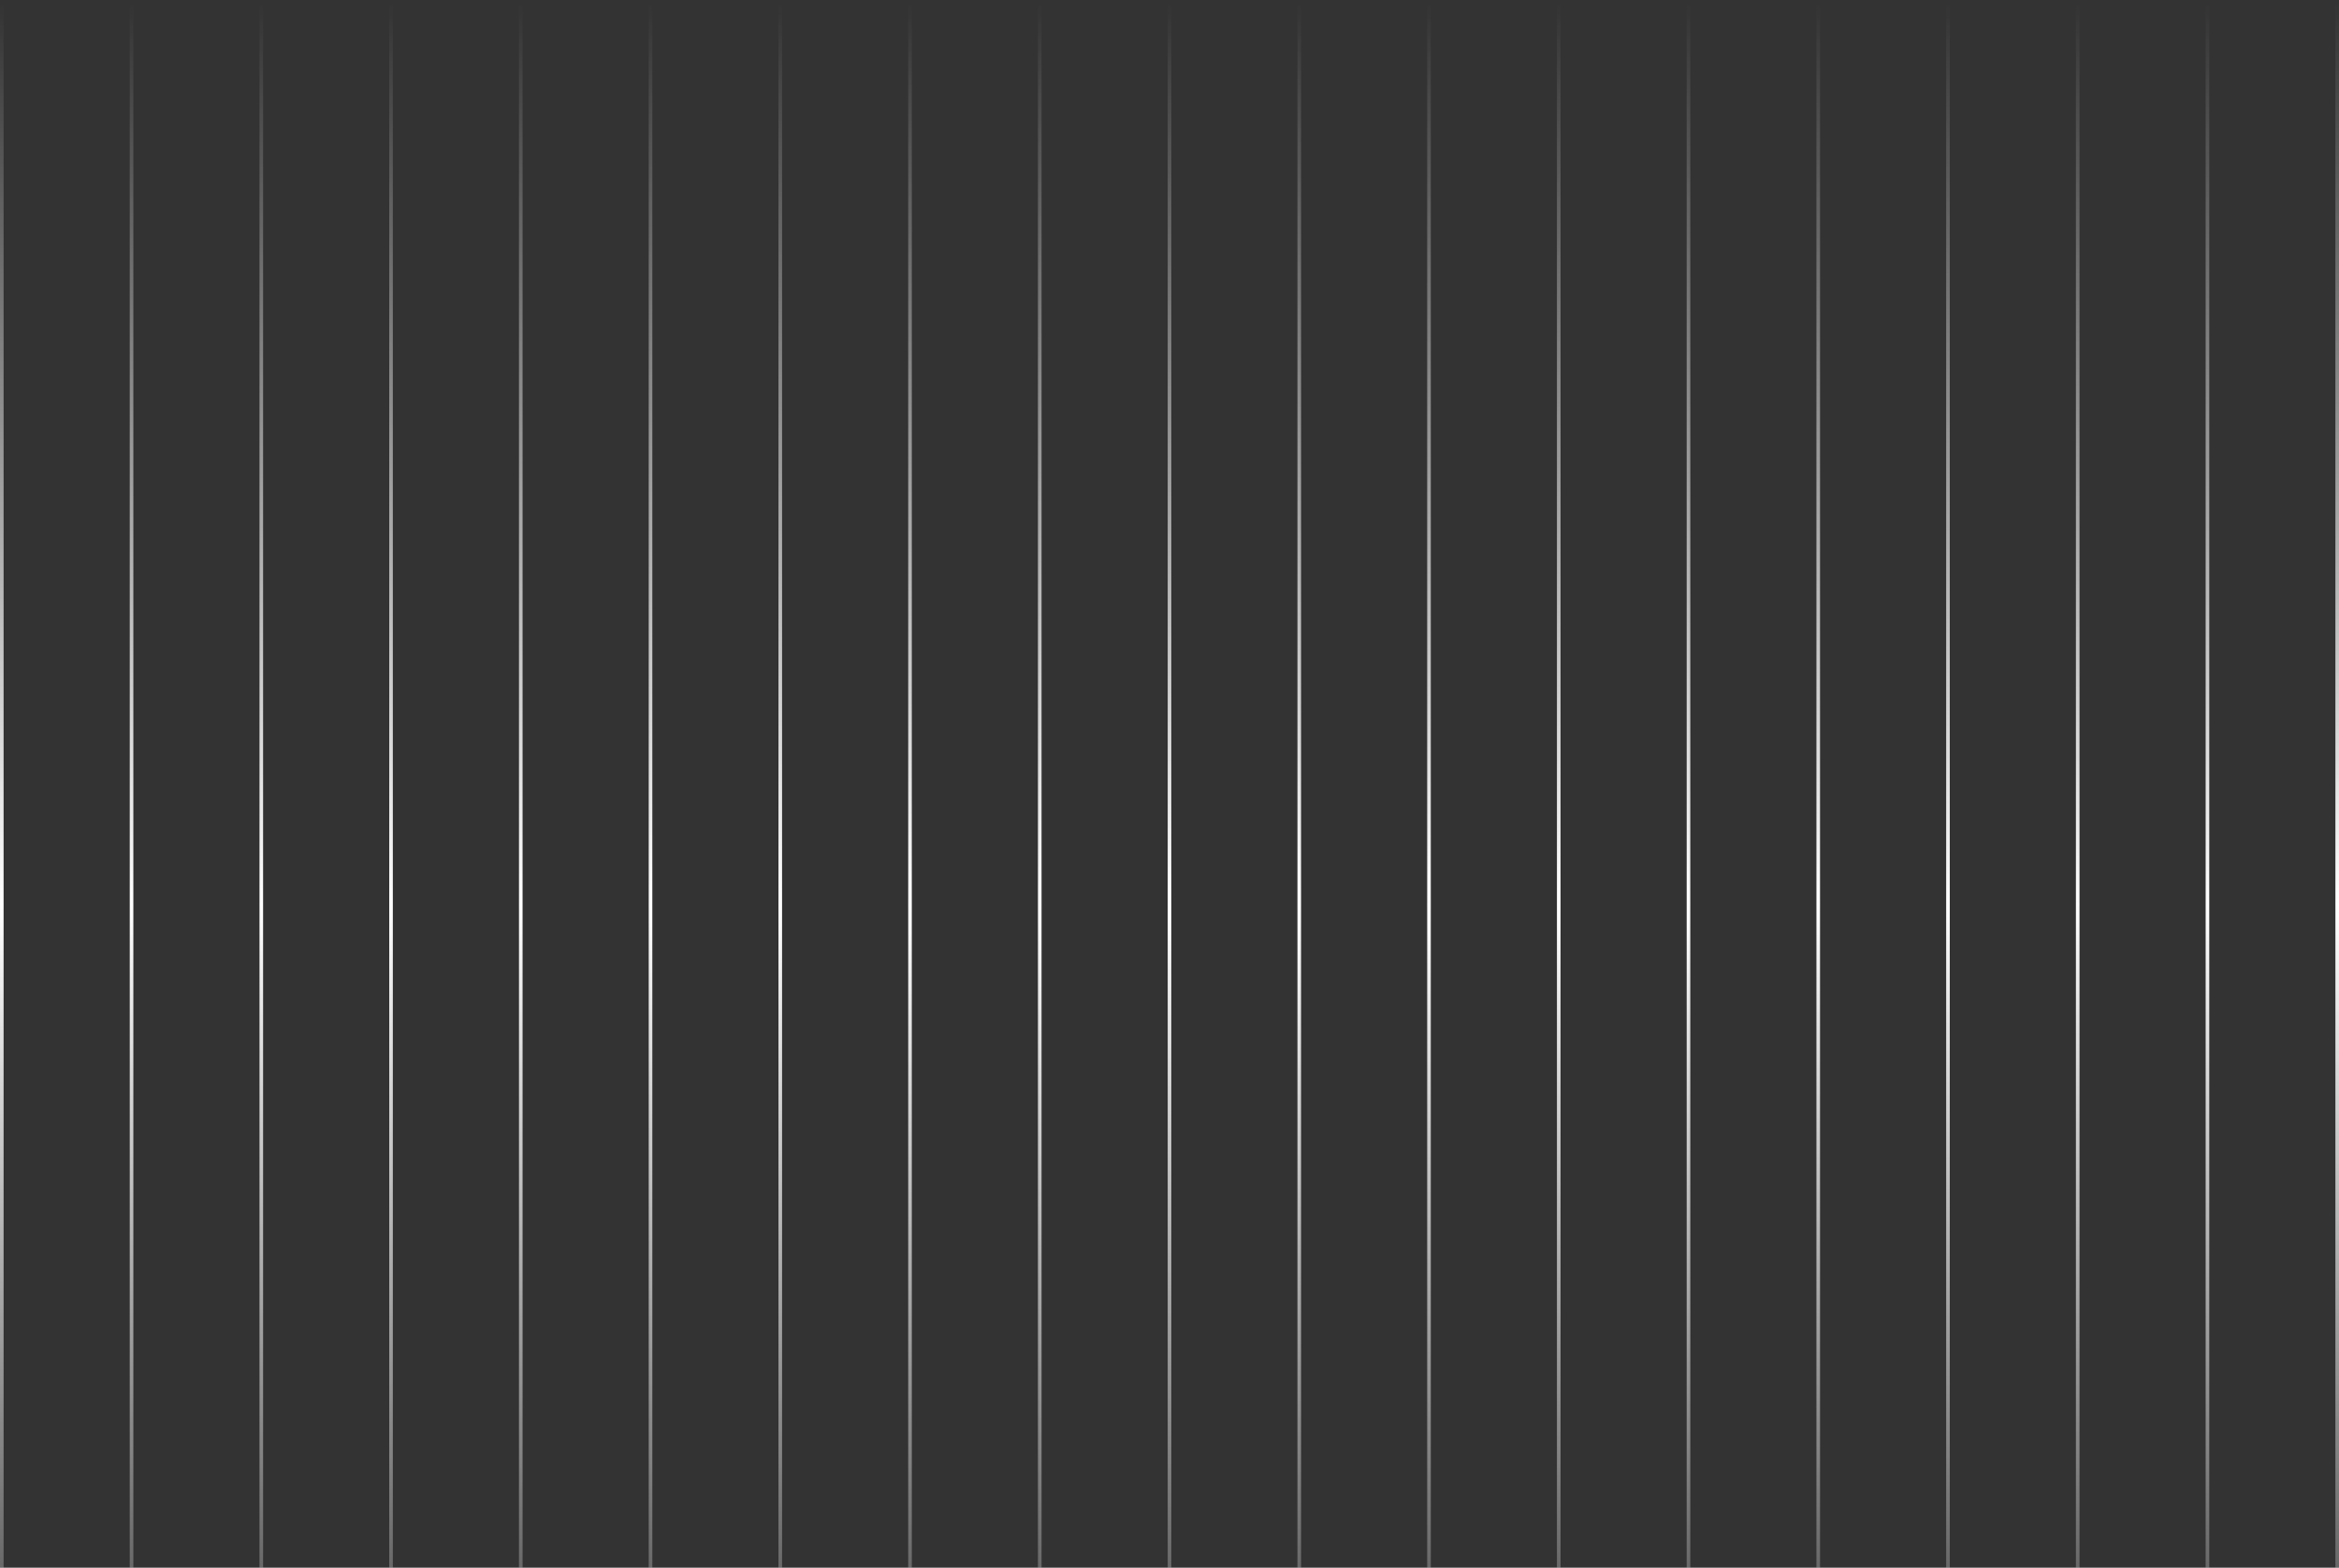 <svg width="1298" height="870" viewBox="0 0 1298 870" fill="none" xmlns="http://www.w3.org/2000/svg">
  <rect x="0" y="0" width="1298" height="870" fill="#333333" stroke="none"/>
  <defs>
    <linearGradient id="fadeInOut" x1="0%" y1="0%" x2="0%" y2="100%">
      <stop offset="0%" style="stop-color:white; stop-opacity:0" />
      <stop offset="50%" style="stop-color:white; stop-opacity:1" />
      <stop offset="100%" style="stop-color:white; stop-opacity:0" />
    </linearGradient>
  </defs>
  <path d="M1297 1004L1297 2.82767e-05M1225 1004L1225 2.19822e-05M1153 1004L1153 1.56878e-05M1081 1004L1081 9.39335e-06M1009 1004L1009 3.09891e-06M937 1004L937 -3.19553e-06M865 1004L865 -9.48997e-06M793 1004L793 -1.57844e-05M721 1004L721 -2.20788e-05M649 1004L649 -2.83733e-05M577 1004L577 -3.46677e-05M505 1004L505 -4.09622e-05M433 1004L433 -4.72566e-05M361 1004L361 -5.35511e-05M289 1004L289 -5.98455e-05M217 1004L217 -6.61399e-05M145 1004L145 -7.24344e-05M73 1004L73 -7.87288e-05M1 1004L1 -8.50233e-05" 
        stroke="url(#fadeInOut)" stroke-width="2">
  </path>
</svg>
